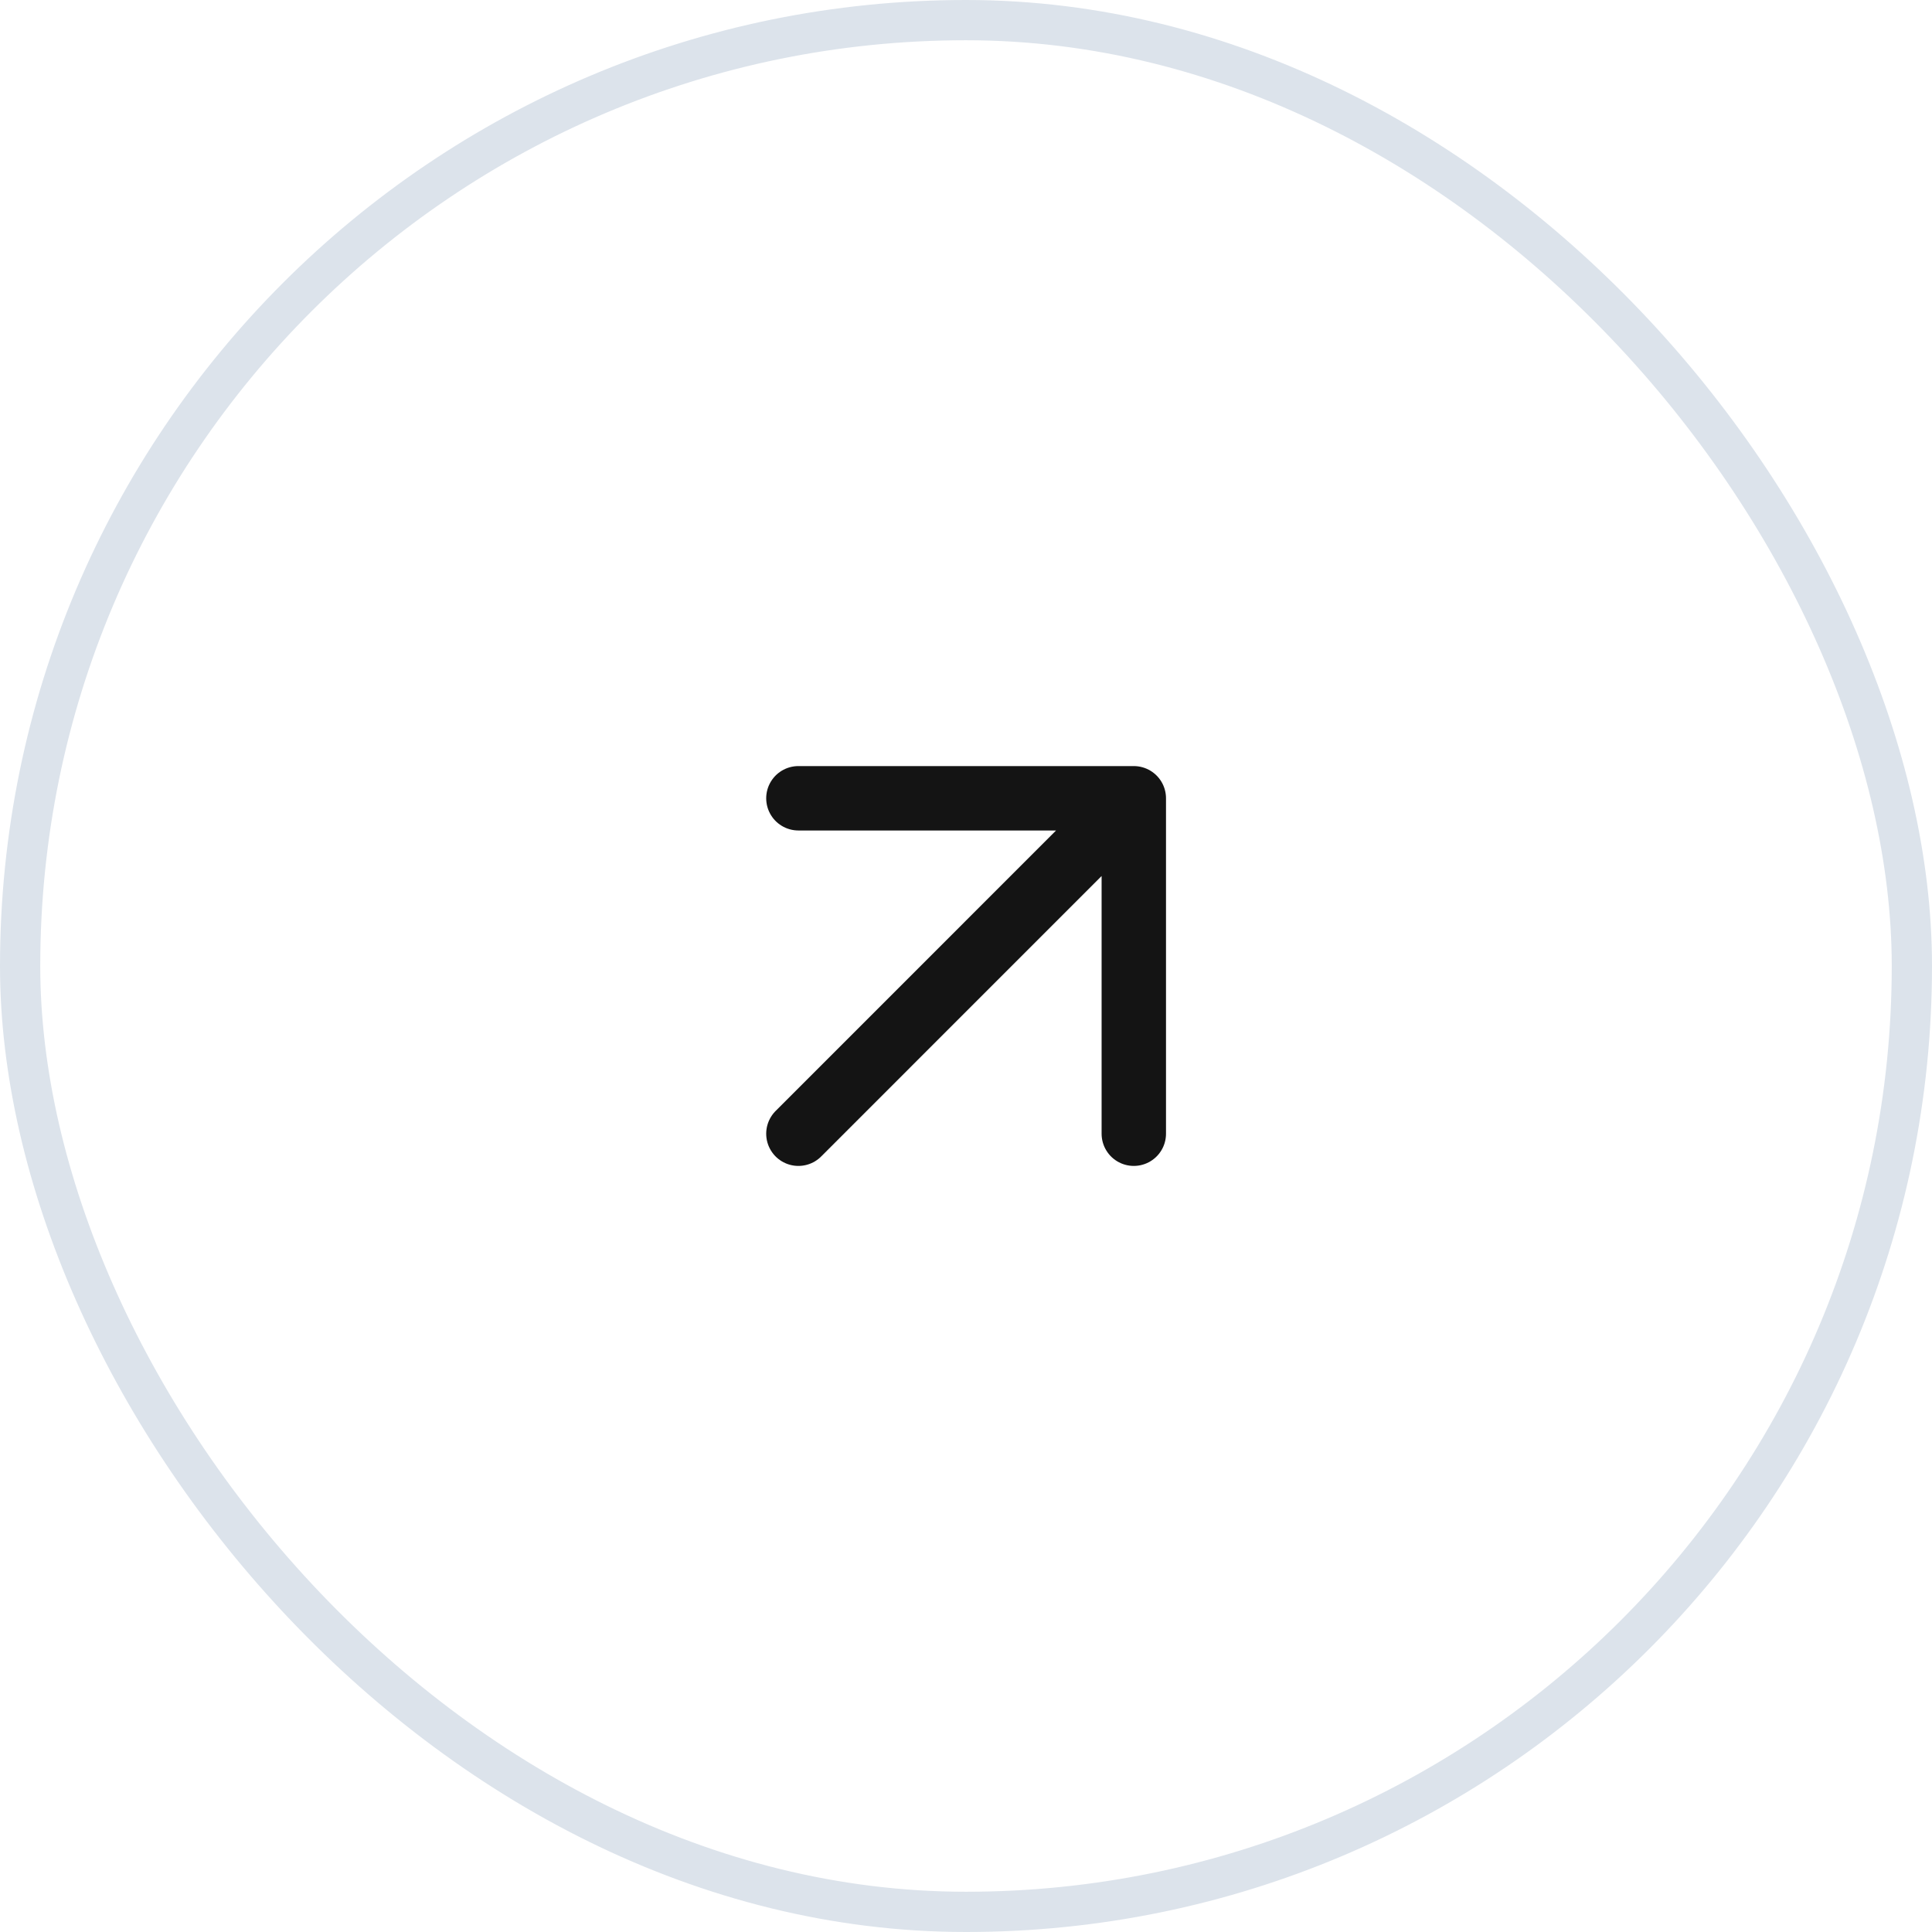 <svg xmlns="http://www.w3.org/2000/svg" width="48" height="48" viewBox="0 0 48 48" fill="none"><rect x="0.5" y="0.5" width="47" height="47" rx="23.5" stroke="#DCE3EB"></rect><path d="M19.836 28.167L28.169 19.833M28.169 19.833H19.836M28.169 19.833V28.167" stroke="#141414" stroke-width="1.6" stroke-linecap="round" stroke-linejoin="round"></path></svg>